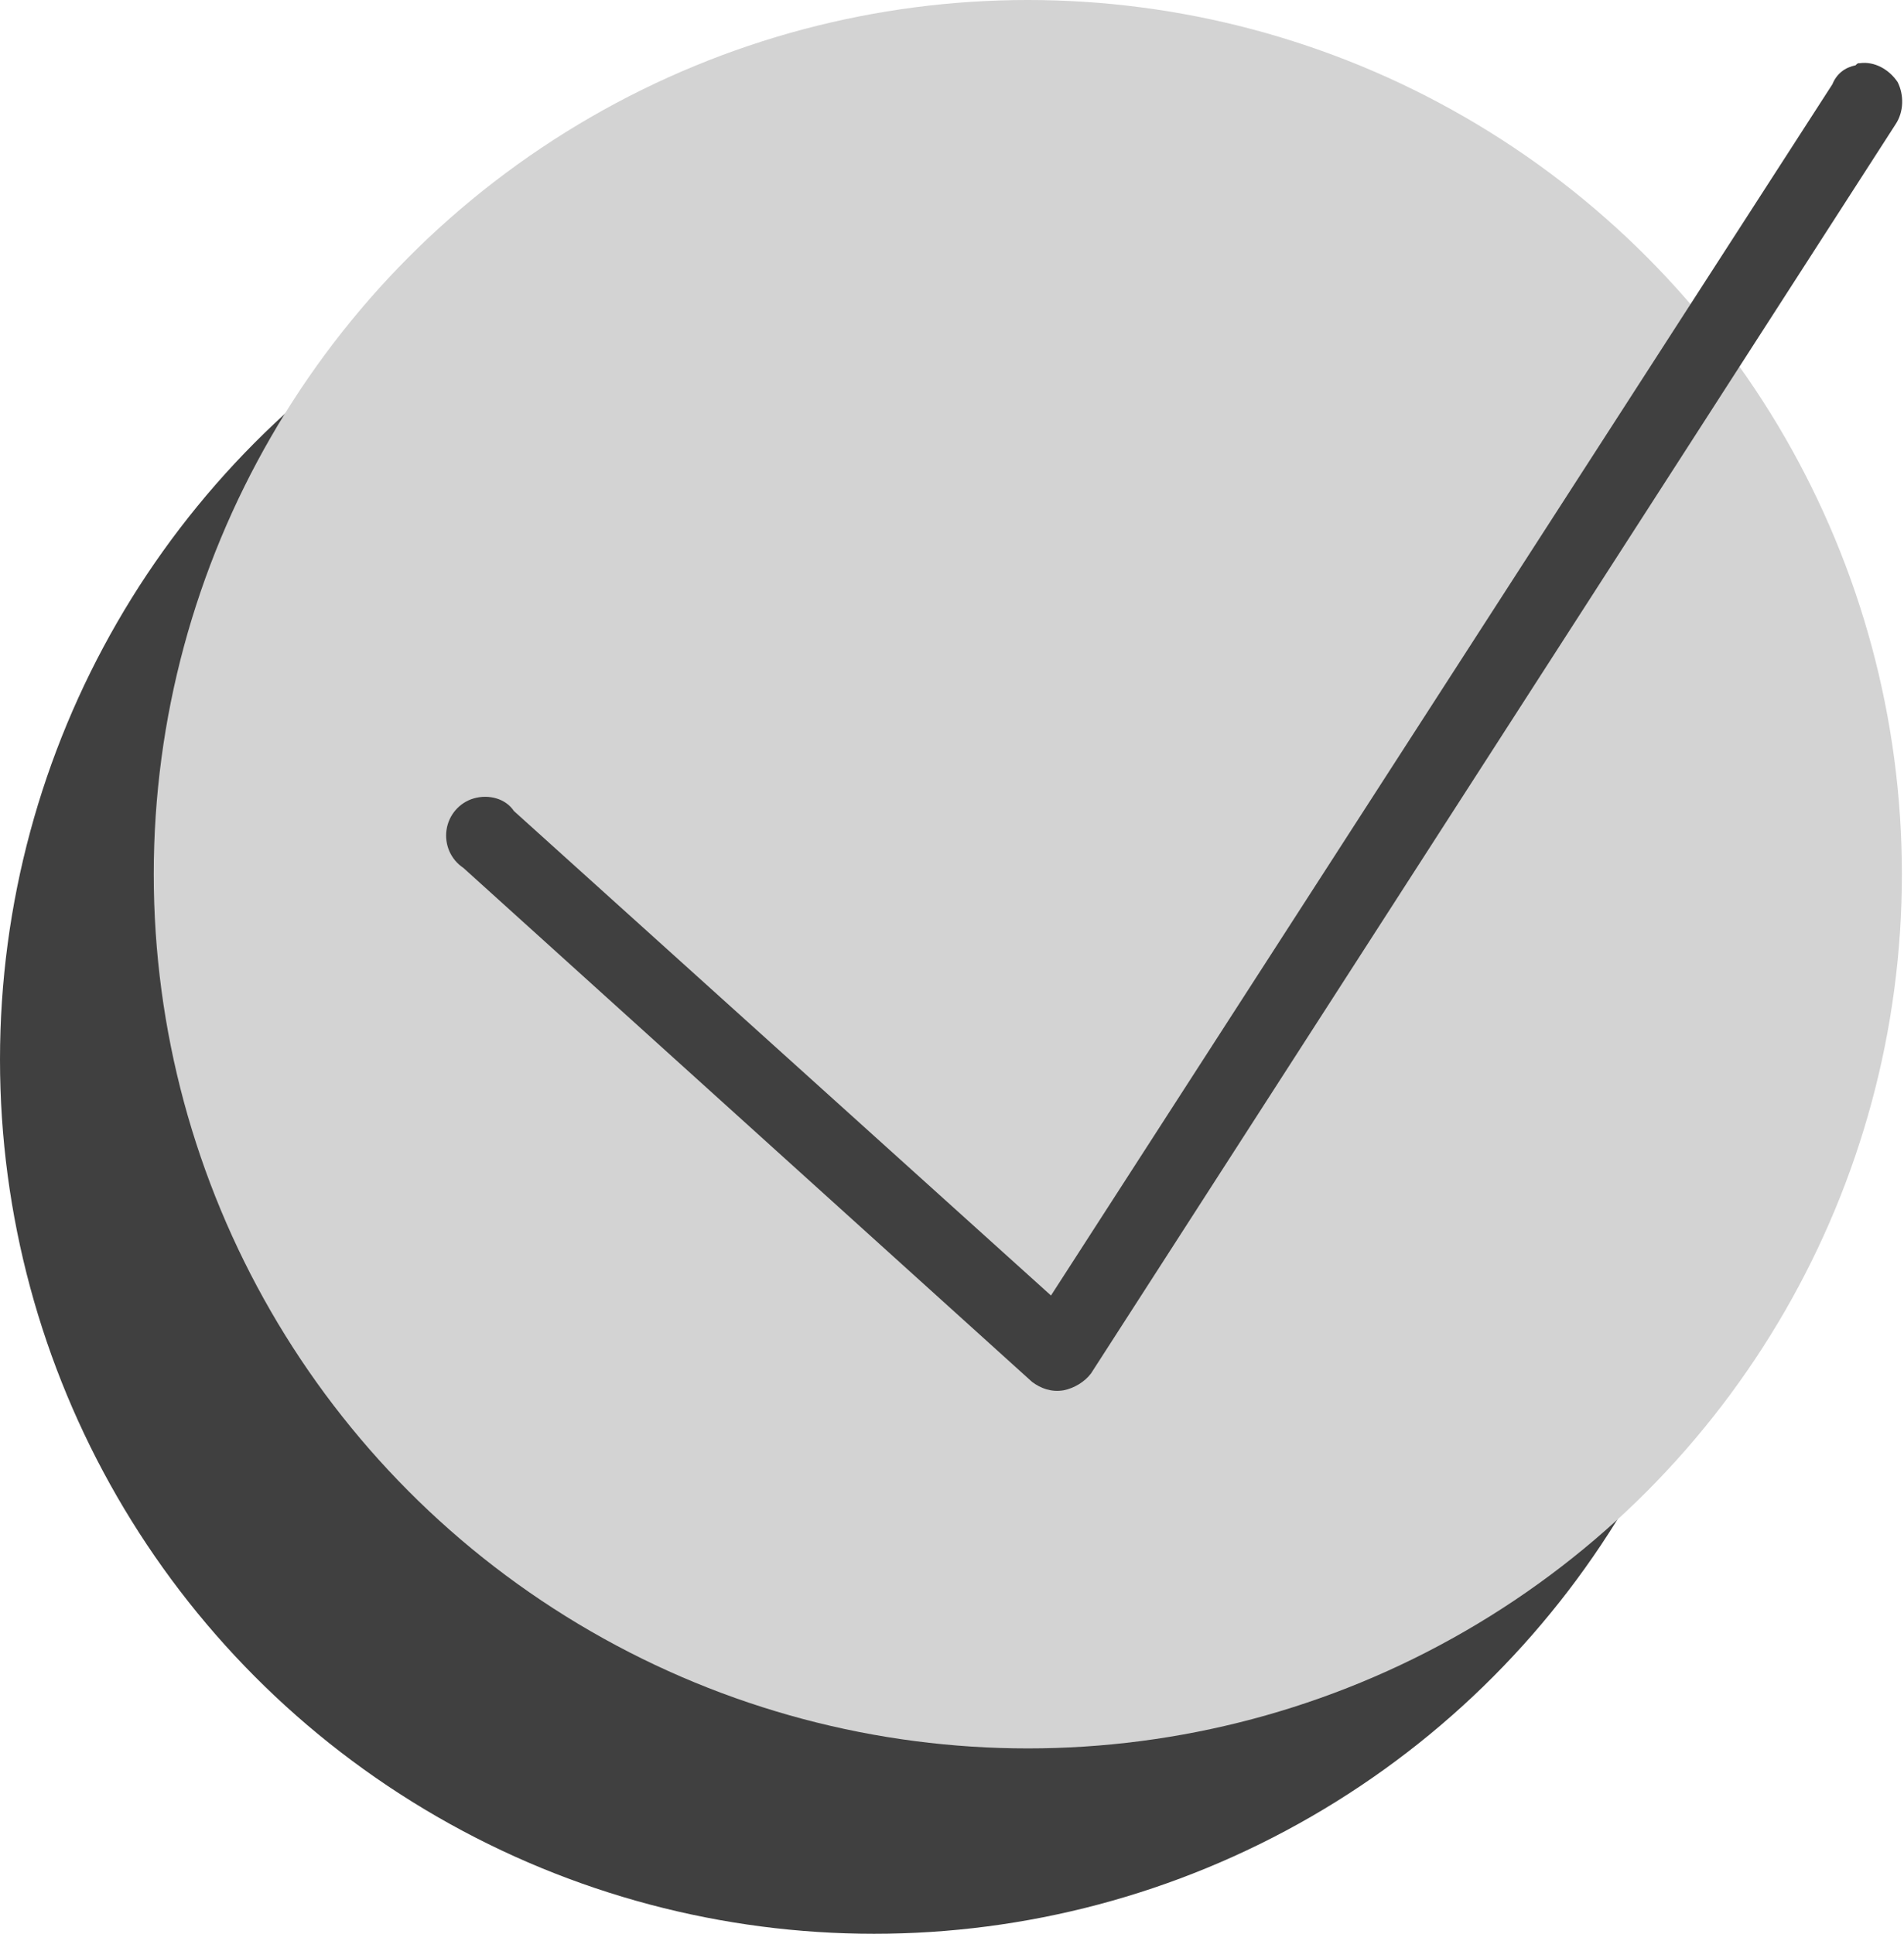 <?xml version="1.0" encoding="utf-8"?>
<!-- Generator: Adobe Illustrator 28.2.0, SVG Export Plug-In . SVG Version: 6.00 Build 0)  -->
<svg version="1.1" id="レイヤー_1" xmlns="http://www.w3.org/2000/svg" xmlns:xlink="http://www.w3.org/1999/xlink" x="0px"
	 y="0px" viewBox="0 0 90.4 91.8" style="enable-background:new 0 0 90.4 91.8;" xml:space="preserve">
<style type="text/css">
	.st0{fill:#404040;}
	.st1{fill:#D3D3D3;}
</style>
<g>
	<circle class="st0" cx="41.5" cy="50.3" r="41.5"/>
</g>
<g>
	<circle class="st1" cx="48.8" cy="41.5" r="41.5"/>
</g>
<path class="st0" d="M88.3,3c-0.1,0-0.1,0-0.2,0.1c-0.5,0.1-0.9,0.4-1.1,0.9L49.9,61.5l-25.5-23c-0.4-0.6-1.2-0.8-1.9-0.6
	c-0.7,0.2-1.2,0.8-1.3,1.5c-0.1,0.7,0.2,1.4,0.8,1.8L49,65.6c0.4,0.3,0.9,0.5,1.5,0.4c0.5-0.1,1-0.4,1.3-0.8L90,5.9
	c0.4-0.6,0.4-1.4,0.1-2C89.7,3.3,89,2.9,88.3,3z"/>
<g>
</g>
<g>
</g>
<g>
</g>
<g>
</g>
<g>
</g>
<g>
</g>
<g>
</g>
<g>
</g>
<g>
</g>
<g>
</g>
<g>
</g>
<g>
</g>
<g>
</g>
<g>
</g>
<g>
</g>
</svg>
